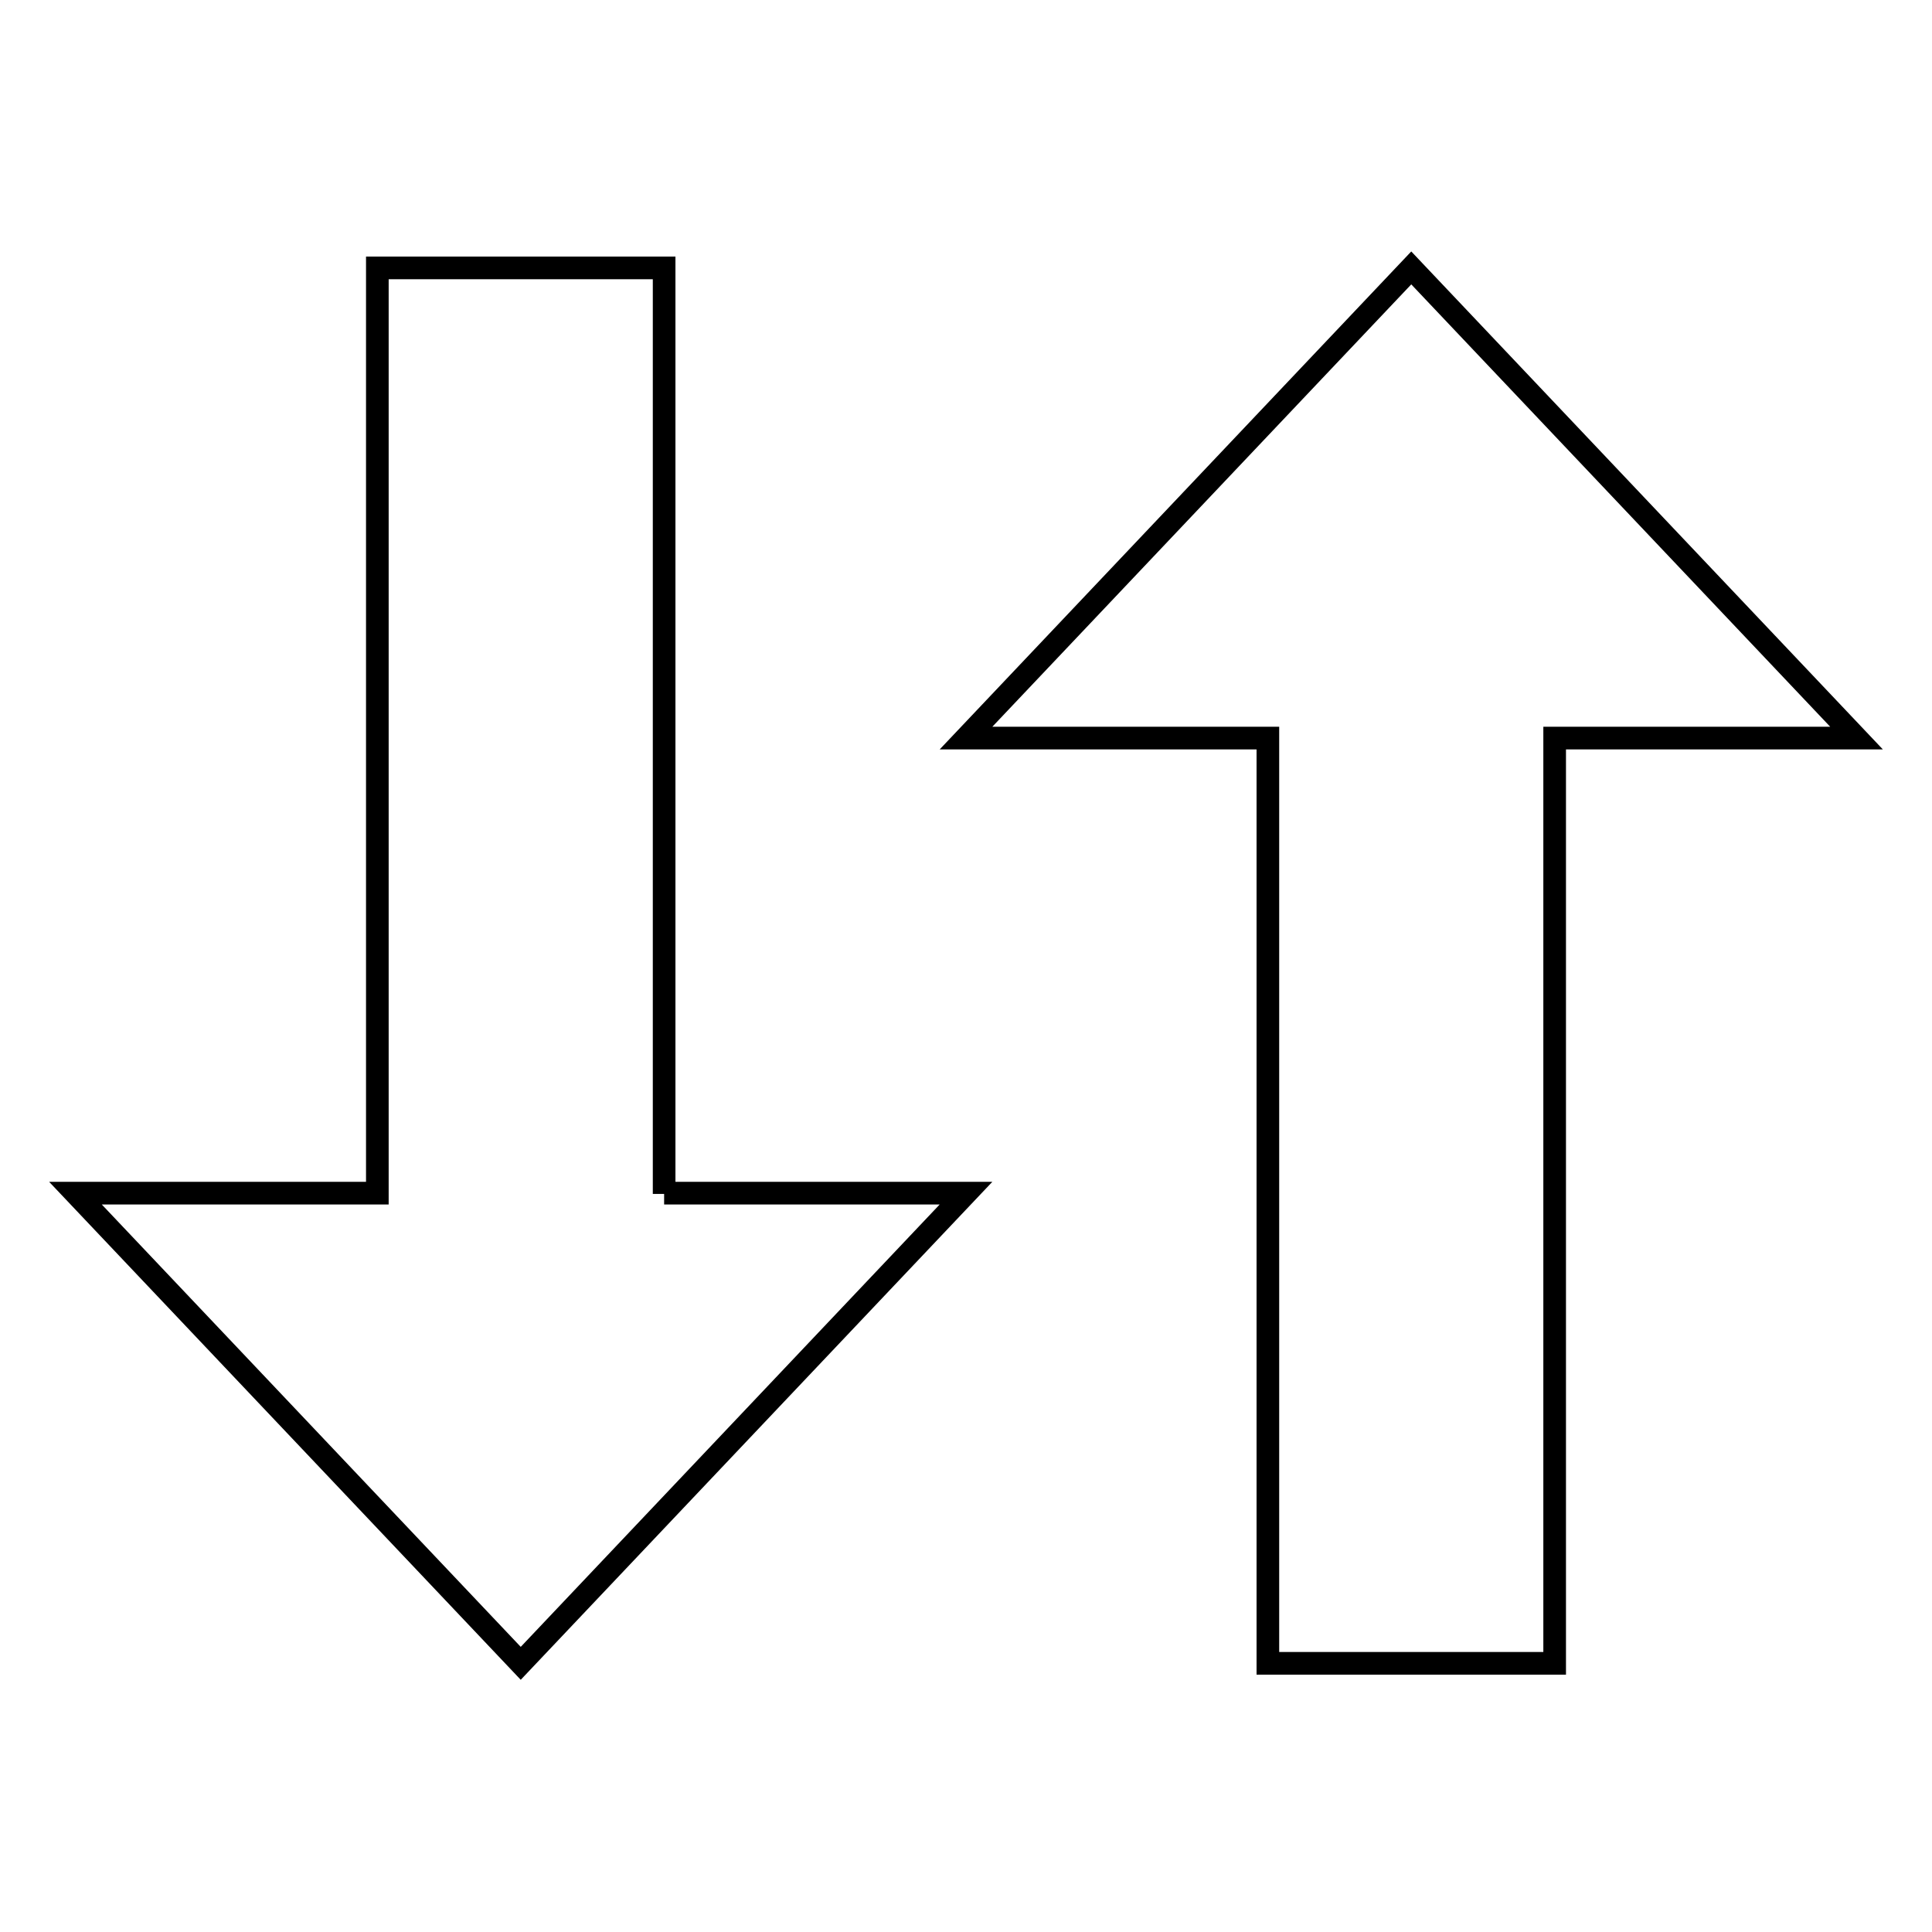 <?xml version="1.0" encoding="utf-8"?>
<!-- Svg Vector Icons : http://www.onlinewebfonts.com/icon -->
<!DOCTYPE svg PUBLIC "-//W3C//DTD SVG 1.1//EN" "http://www.w3.org/Graphics/SVG/1.1/DTD/svg11.dtd">
<svg version="1.1" xmlns="http://www.w3.org/2000/svg" xmlns:xlink="http://www.w3.org/1999/xlink" x="0px" y="0px" viewBox="0 0 256 256" enable-background="new 0 0 256 256" xml:space="preserve">
<g><g><path stroke-width="3" fill-opacity="0" stroke="#000000"  d="M88,158.2V35.5H50v122.6H10l59,62.3l59-62.3H88z"/><path stroke-width="3" fill-opacity="0" stroke="#000000"  d="M168,97.8v122.6H206V97.8h40l-59-62.3l-59,62.3H168z"/></g></g>
</svg>